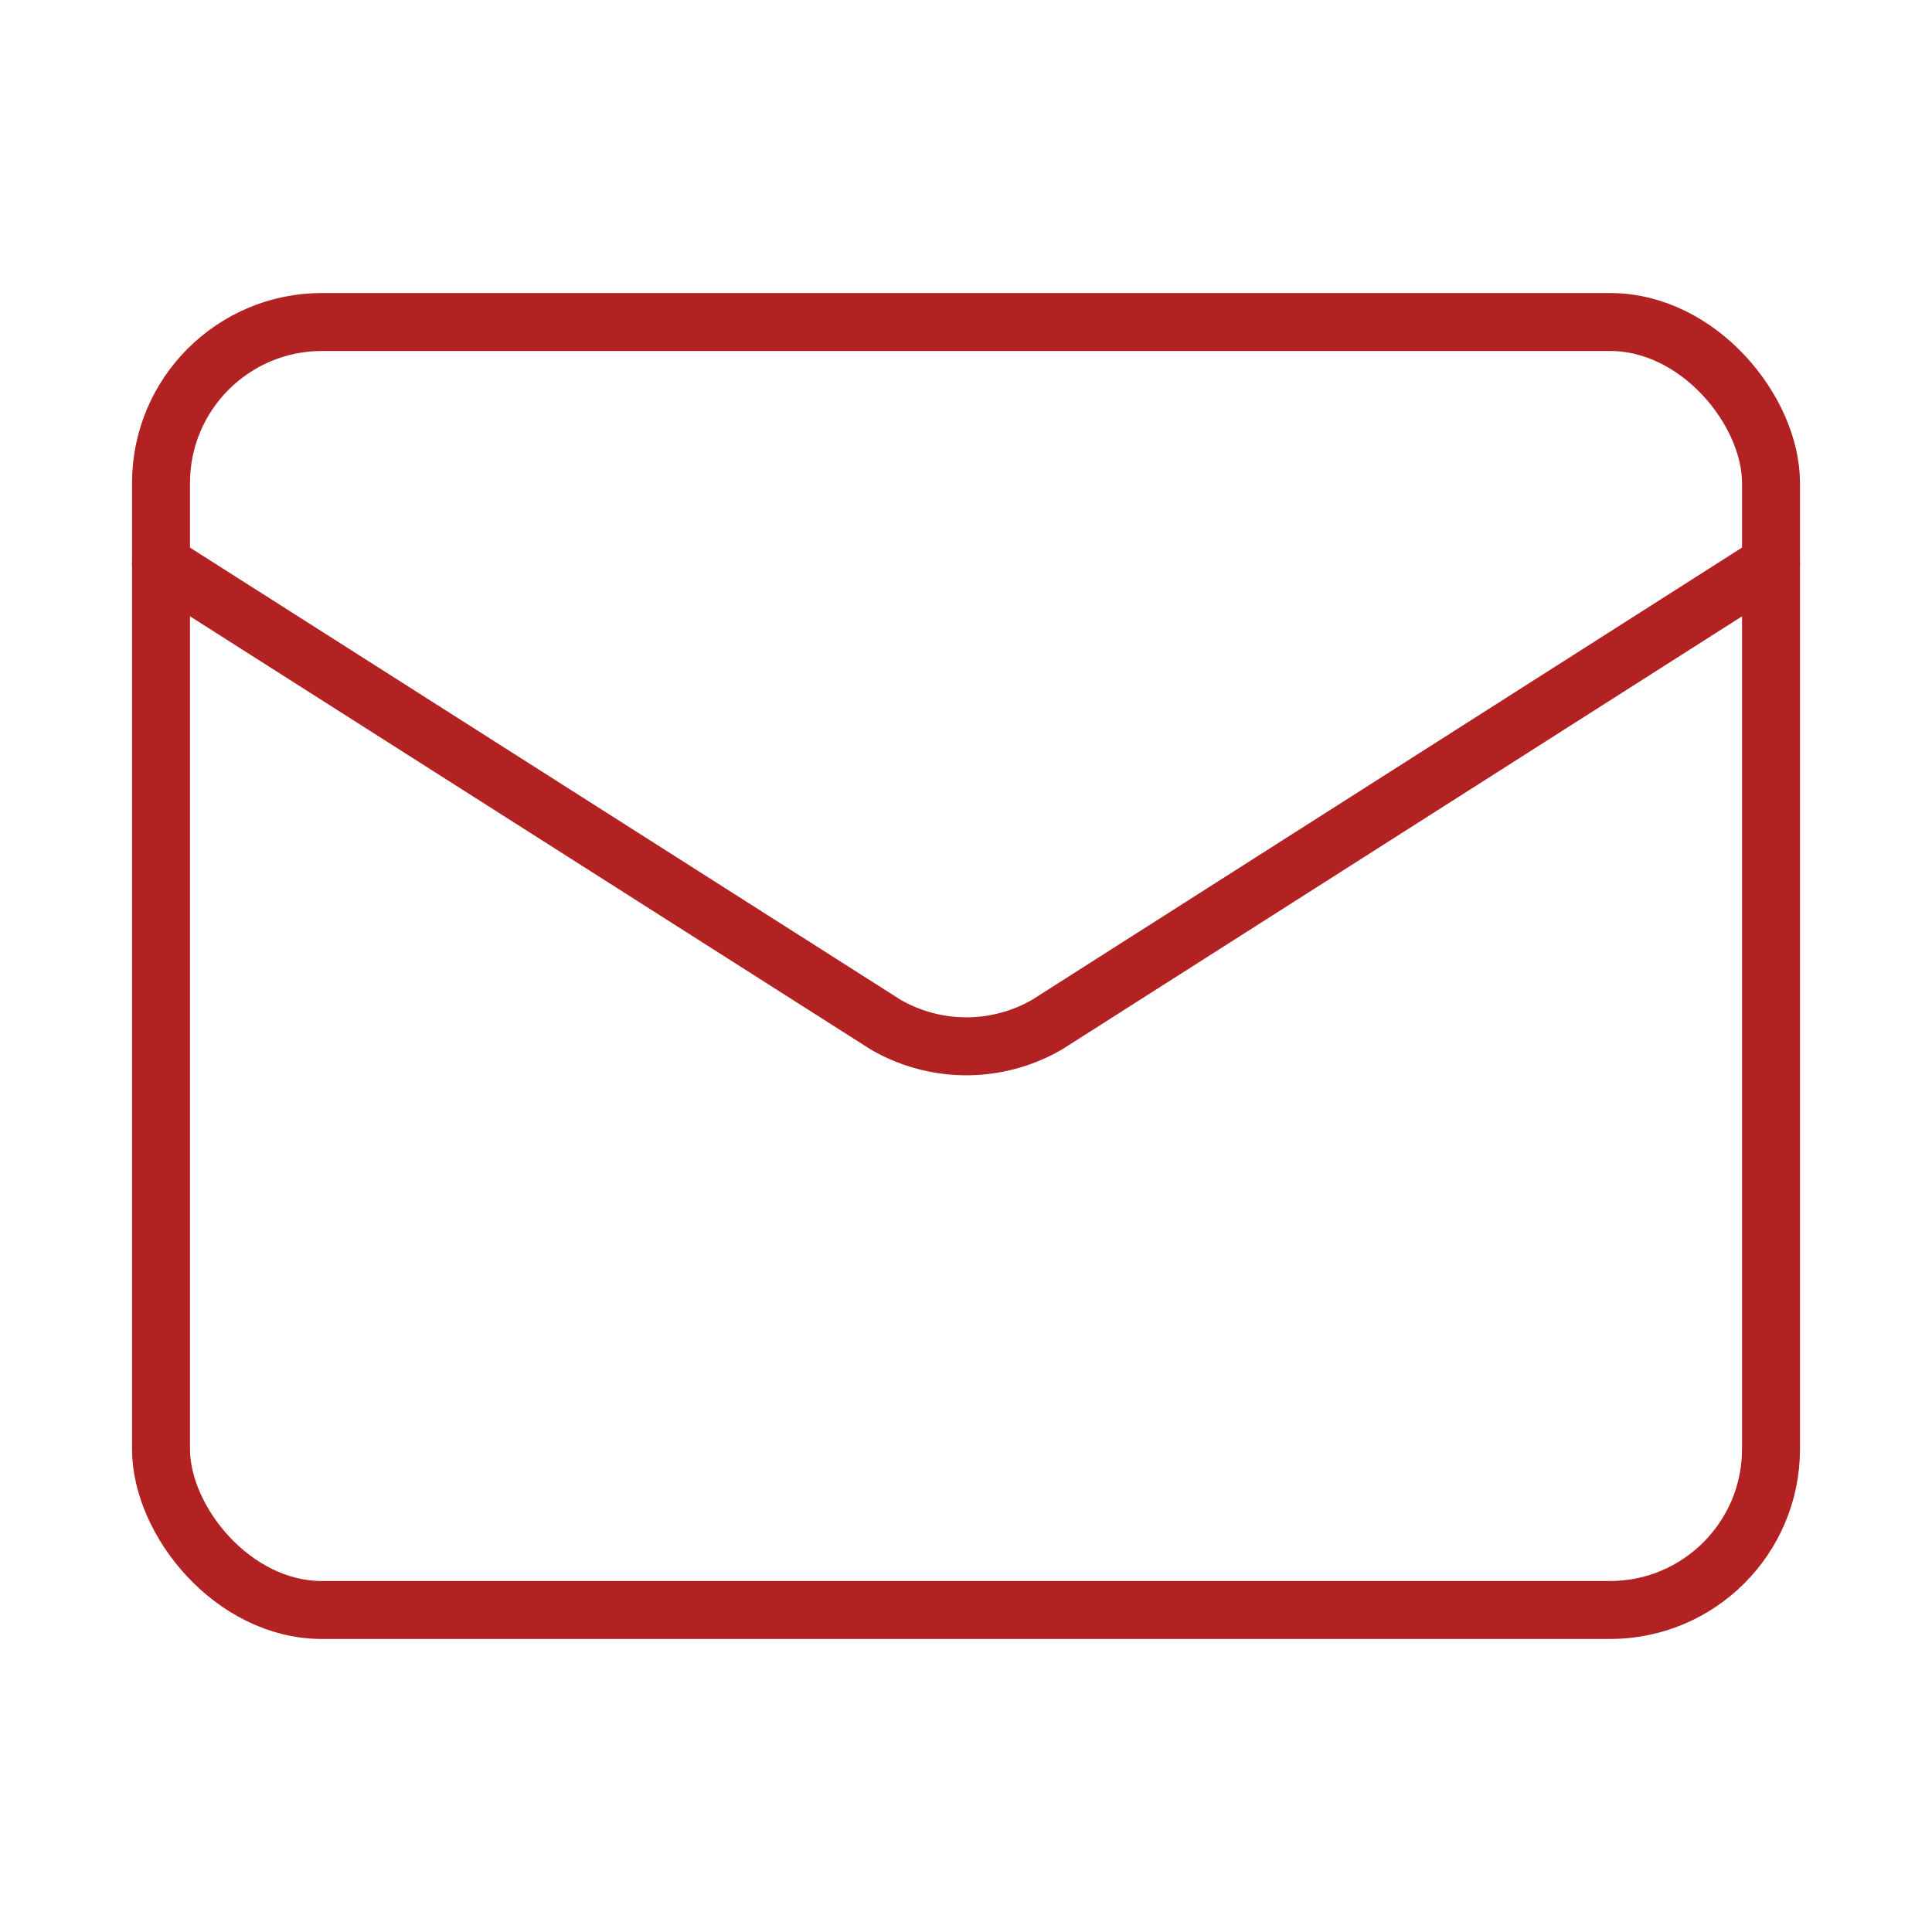 <svg xmlns="http://www.w3.org/2000/svg" width="100" height="100" viewBox="0 0 24 24" fill="none" stroke="#b22222" stroke-width="0.72" stroke-linecap="round" stroke-linejoin="round" class="lucide lucide-mail-icon lucide-mail"><path d="m22 7-8.991 5.727a2 2 0 0 1-2.009 0L2 7"/><rect x="2" y="4" width="20" height="16" rx="2"/></svg>